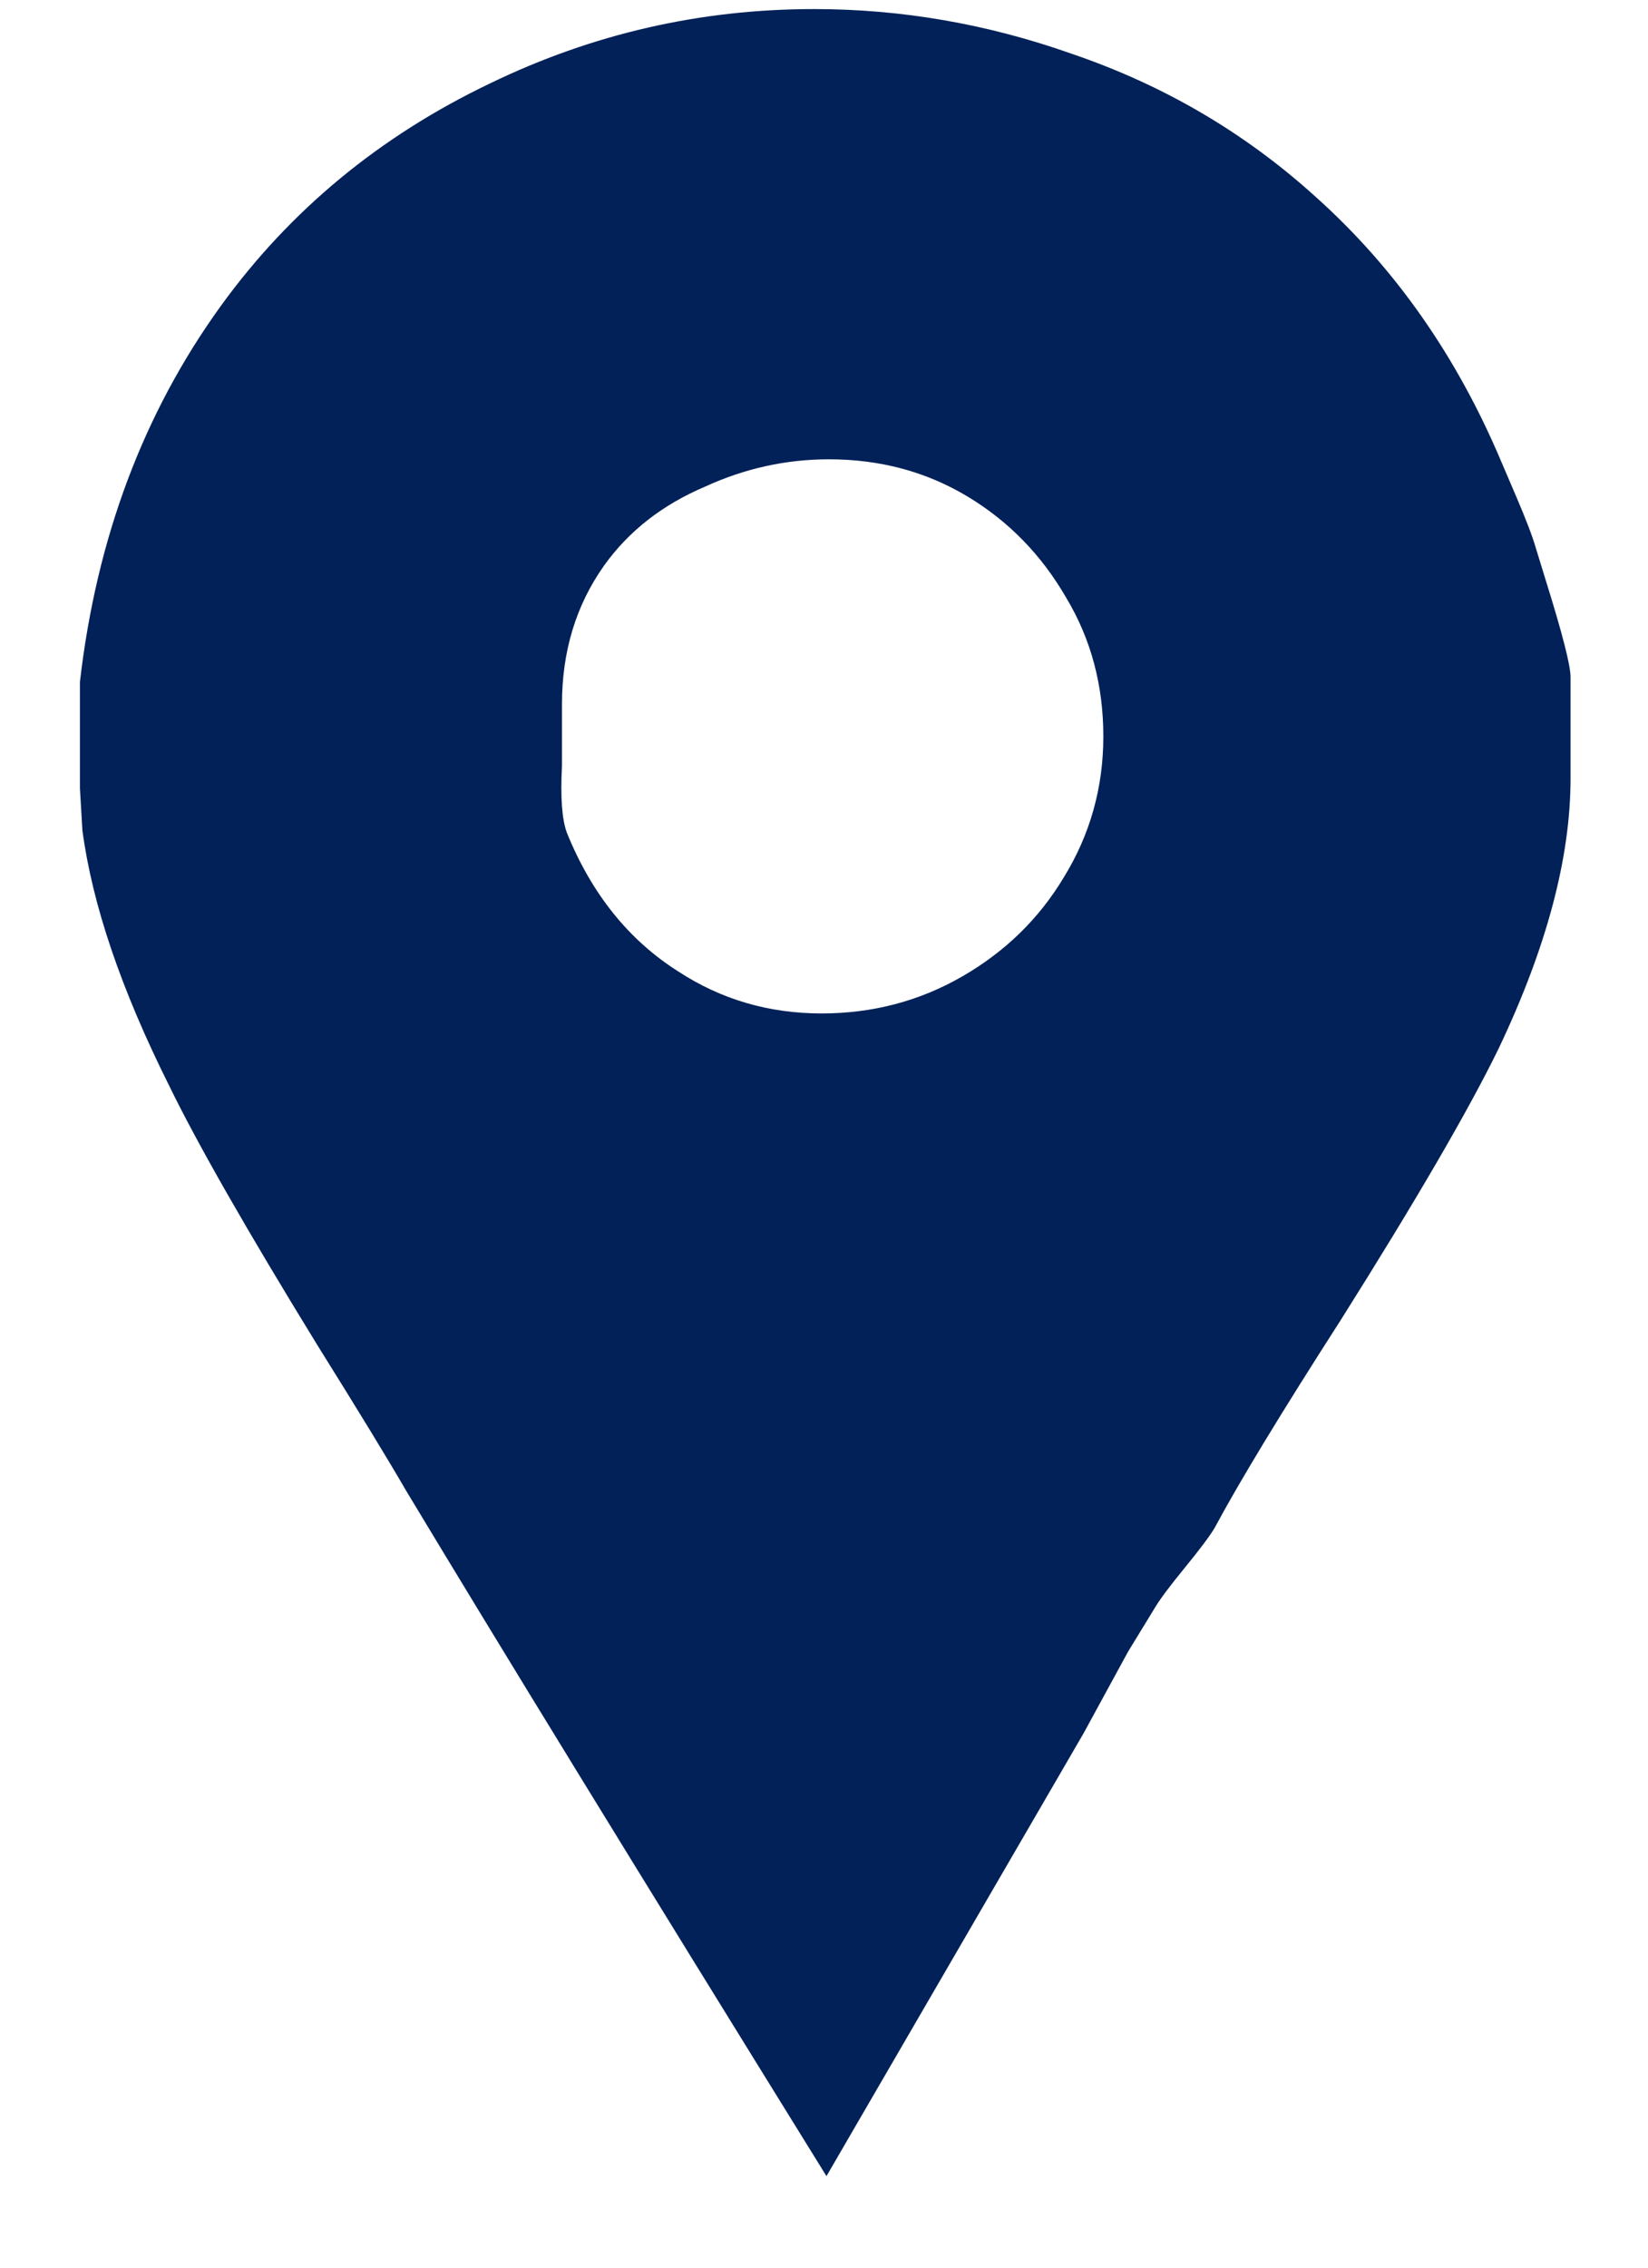 <svg width="16" height="22" viewBox="0 0 16 22" fill="none" xmlns="http://www.w3.org/2000/svg">
<path d="M14.912 5.32L15.008 5.632C15.168 6.144 15.248 6.456 15.248 6.568V7.552C15.248 8.32 15.016 9.192 14.552 10.168C14.264 10.76 13.752 11.64 13.016 12.808C12.44 13.704 12.032 14.376 11.792 14.824C11.744 14.904 11.648 15.032 11.504 15.208C11.36 15.384 11.264 15.512 11.216 15.592L10.952 16.024C10.76 16.376 10.616 16.64 10.52 16.816L8.024 21.112C6.2 18.168 4.84 15.952 3.944 14.464C3.768 14.16 3.48 13.688 3.08 13.048C2.392 11.928 1.912 11.088 1.64 10.528C1.176 9.6 0.896 8.776 0.8 8.056L0.776 7.648V6.616C0.936 5.224 1.392 4.008 2.144 2.968C2.816 2.04 3.688 1.32 4.76 0.808C5.752 0.328 6.8 0.088 7.904 0.088C8.752 0.088 9.584 0.232 10.4 0.52C11.296 0.824 12.088 1.288 12.776 1.912C13.544 2.6 14.144 3.456 14.576 4.48L14.72 4.816C14.816 5.04 14.88 5.208 14.912 5.32ZM7.976 9.832C8.472 9.832 8.928 9.712 9.344 9.472C9.76 9.232 10.088 8.912 10.328 8.512C10.584 8.096 10.712 7.64 10.712 7.144C10.712 6.648 10.592 6.2 10.352 5.8C10.112 5.384 9.792 5.056 9.392 4.816C8.992 4.576 8.544 4.456 8.048 4.456C7.632 4.456 7.232 4.544 6.848 4.72C6.432 4.896 6.104 5.152 5.864 5.488C5.592 5.872 5.456 6.32 5.456 6.832V7.432C5.44 7.736 5.456 7.952 5.504 8.08C5.744 8.672 6.104 9.12 6.584 9.424C7 9.696 7.464 9.832 7.976 9.832Z" fill="#012158"/>
</svg>
